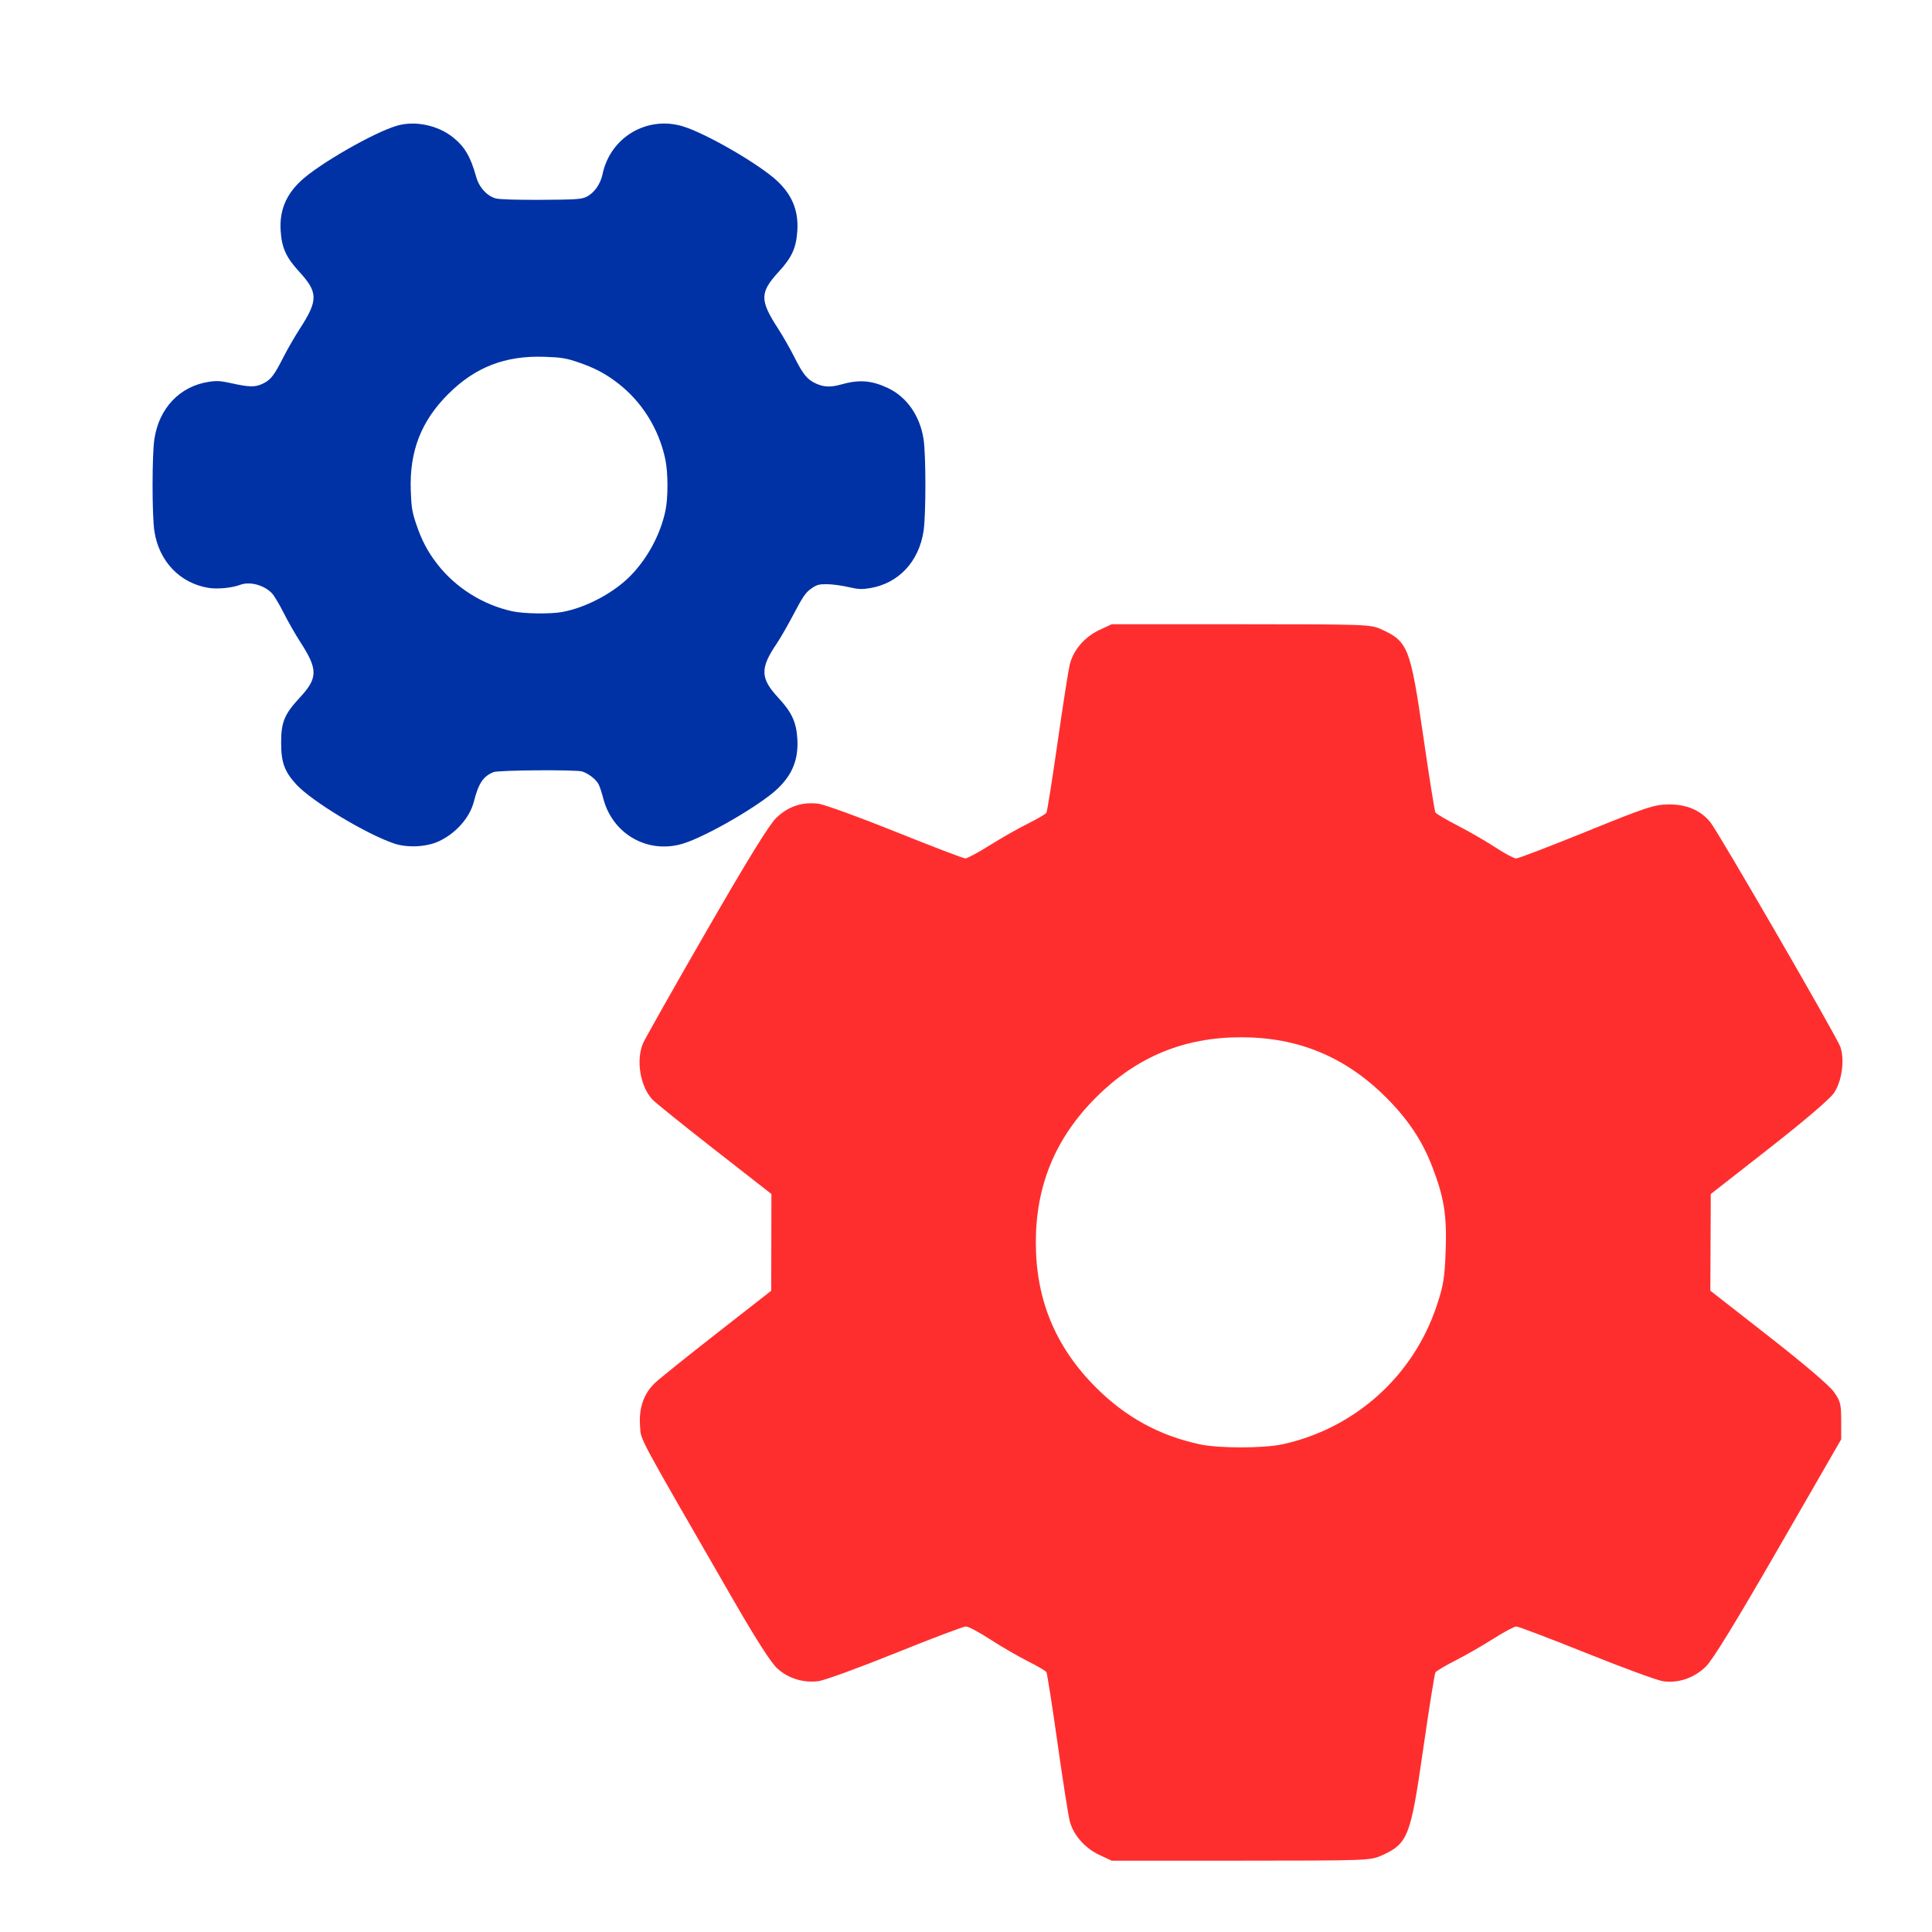 <svg version="1.1" width="100" height="100" xmlns="http://www.w3.org/2000/svg" style="background-color: rgb(255, 255, 255);" viewBox="0 0 100 100"><svg height="100" viewBox="0 0 100 100" width="100" version="1.1" data-fname="herr-engranaje_4.svg" ica="0" style="background-color: rgb(255, 255, 255);"><g transform="translate(104,24) scale(-0.8,0.8) rotate(0,50,50)" scale="-0.8" xtranslate="104" ytranslate="24"><path style="fill: rgb(255, 46, 46);" d="m40.642 90.065c-1.748-.792-1.899-1.175-2.728-6.941-.376-2.615-.73-4.829-.787-4.92-.056-.091-.642-.44-1.302-.775-.66-.335-1.759-.966-2.443-1.402-.684-.436-1.354-.793-1.489-.793-.135 0-2.177.776-4.538 1.724-2.361.948-4.59 1.766-4.954 1.818-.994.141-2.017-.21-2.773-.952-.443-.435-1.932-2.864-4.701-7.668l-4.052-7.032v-1.198c0-1.08.046-1.264.471-1.868.289-.412 1.923-1.805 4.233-3.611l3.762-2.94-.014-3.127-.014-3.127-3.747-2.931c-2.25-1.76-3.932-3.194-4.209-3.589-.523-.744-.724-2.153-.427-3.003.23-.66 7.937-13.973 8.425-14.553.647-.769 1.534-1.141 2.693-1.13.921.009 1.414.172 5.308 1.752 2.361.958 4.407 1.742 4.548 1.742.14 0 .739-.318 1.33-.706s1.688-1.023 2.438-1.41c.75-.387 1.405-.772 1.456-.854.051-.082.404-2.294.784-4.916.837-5.776.986-6.155 2.732-6.946.68-.308.985-.319 9.063-.321l8.36-.002.792.369c.975.454 1.712 1.318 1.934 2.269.092.395.448 2.675.79 5.067.342 2.392.663 4.415.713 4.496.05.081.596.4 1.213.707.617.308 1.727.939 2.466 1.403.74.464 1.445.843 1.567.843.122 0 2.154-.777 4.515-1.726 2.361-.949 4.609-1.766 4.996-1.814 1.055-.132 1.972.181 2.739.934.46.452 1.854 2.717 4.53 7.36 2.126 3.689 3.962 6.939 4.08 7.222.457 1.095.172 2.783-.613 3.623-.189.202-1.999 1.66-4.022 3.24l-3.678 2.872.006 3.13.006 3.13 3.516 2.747c1.934 1.511 3.744 2.965 4.022 3.232.709.68 1.032 1.613.95 2.743-.072 1.001.365.183-6.051 11.31-1.468 2.546-2.431 4.045-2.83 4.406-.714.645-1.677.944-2.654.823-.387-.048-2.629-.864-4.983-1.814-2.354-.95-4.408-1.727-4.565-1.727-.157 0-.868.378-1.58.841-0.712.462-1.799 1.093-2.416 1.403-.617.309-1.163.629-1.213.71-.05.082-.373 2.14-.717 4.575-.344 2.434-.702 4.718-.795 5.074-.235.896-.984 1.746-1.924 2.184l-.792.369-8.36-.002c-8.079-.002-8.384-.013-9.063-.321zm11.723-26.617c2.602-.552 4.802-1.754 6.724-3.676 2.623-2.623 3.893-5.683 3.893-9.384s-1.269-6.761-3.893-9.384-5.683-3.893-9.384-3.893-6.761 1.269-9.384 3.893c-1.42 1.42-2.331 2.783-2.979 4.46-.775 2.006-.96 3.162-.876 5.472.064 1.754.144 2.239.582 3.554 1.512 4.54 5.285 7.929 9.966 8.954 1.217.266 4.108.27 5.351.006z" idkol="ikol0"/></g></svg><svg height="100" viewBox="0 0 100 100" width="100" version="1.1" data-fname="herr-engranaje2_4.svg" ica="1" style="background-color: rgb(255, 255, 255);"><g transform="translate(3,-1.4210854715202004e-14) scale(0.5,0.5) rotate(0,50,50)" scale="0.5" xtranslate="3" ytranslate="-1.4210854715202004e-14"><path style="fill:#0032a6" d="m34.838 87.331c-2.842-.937-8.524-4.353-10.133-6.091-1.263-1.365-1.607-2.31-1.602-4.409.005-2.088.347-2.906 1.924-4.607 1.891-2.04 1.901-2.917.062-5.761-.518-.801-1.295-2.161-1.727-3.023s-.969-1.763-1.193-2.004c-.807-.867-2.306-1.274-3.3-.896-.847.322-2.357.468-3.282.318-2.966-.483-5.129-2.75-5.606-5.875-.251-1.643-.249-7.927.003-9.554.494-3.195 2.625-5.434 5.615-5.9.811-.126 1.241-.104 2.214.113 1.997.445 2.599.458 3.396.072.83-.402 1.157-.826 2.153-2.786.407-.801 1.174-2.127 1.705-2.946 1.876-2.896 1.863-3.726-.09-5.853-1.365-1.487-1.81-2.469-1.924-4.248-.131-2.047.524-3.674 2.068-5.134 1.854-1.754 7.643-5.074 10.019-5.748 1.84-.521 4.165-.037 5.718 1.191 1.24.98 1.849 2.009 2.433 4.111.306 1.099 1.124 1.997 2.045 2.243.376.101 2.236.157 4.695.143 3.618-.021 4.14-.056 4.678-.314.785-.377 1.448-1.306 1.66-2.325.799-3.843 4.624-6.111 8.36-4.957 2.427.75 7.942 3.953 9.75 5.663 1.536 1.453 2.191 3.083 2.06 5.127-.114 1.779-.559 2.761-1.924 4.248-1.969 2.145-1.98 2.935-.084 5.864.503.777 1.27 2.119 1.704 2.982.907 1.805 1.331 2.32 2.261 2.742.796.361 1.514.386 2.556.089 1.869-.532 3.154-.438 4.853.358 1.949.912 3.316 2.86 3.697 5.266.256 1.621.258 7.889.003 9.554-.486 3.168-2.593 5.411-5.543 5.9-.852.141-1.22.122-2.254-.116-.68-.157-1.671-.289-2.202-.293-.83-.007-1.061.058-1.641.466-.558.392-.868.842-1.782 2.585-.609 1.161-1.409 2.554-1.777 3.096-1.74 2.562-1.711 3.588.158 5.604 1.392 1.501 1.864 2.512 1.974 4.224.136 2.125-.501 3.737-2.059 5.21-1.808 1.71-7.323 4.913-9.75 5.663-3.652 1.128-7.336-.961-8.289-4.699-.142-.558-.356-1.204-.475-1.437-.259-.504-1.054-1.122-1.705-1.325-.641-.2-8.661-.142-9.171.066-1.073.437-1.549 1.152-2.038 3.065-.426 1.664-1.881 3.3-3.662 4.115-1.251.573-3.203.669-4.55.225zm17.384-23.982c2.464-.455 5.347-1.993 7.075-3.773 1.762-1.815 3.07-4.259 3.588-6.703.285-1.346.28-3.936-.01-5.317-.664-3.159-2.423-5.976-4.936-7.907-1.278-.982-2.417-1.581-4.075-2.142-1.29-.437-1.751-.512-3.521-.572-4.046-.138-7.158 1.071-9.954 3.867-2.796 2.796-4.005 5.908-3.867 9.954.06 1.769.135 2.231.572 3.521.561 1.658 1.16 2.798 2.142 4.075 1.893 2.464 4.723 4.252 7.793 4.926 1.192.261 3.962.3 5.192.073z" idkol="ikol0"/></g></svg></svg>